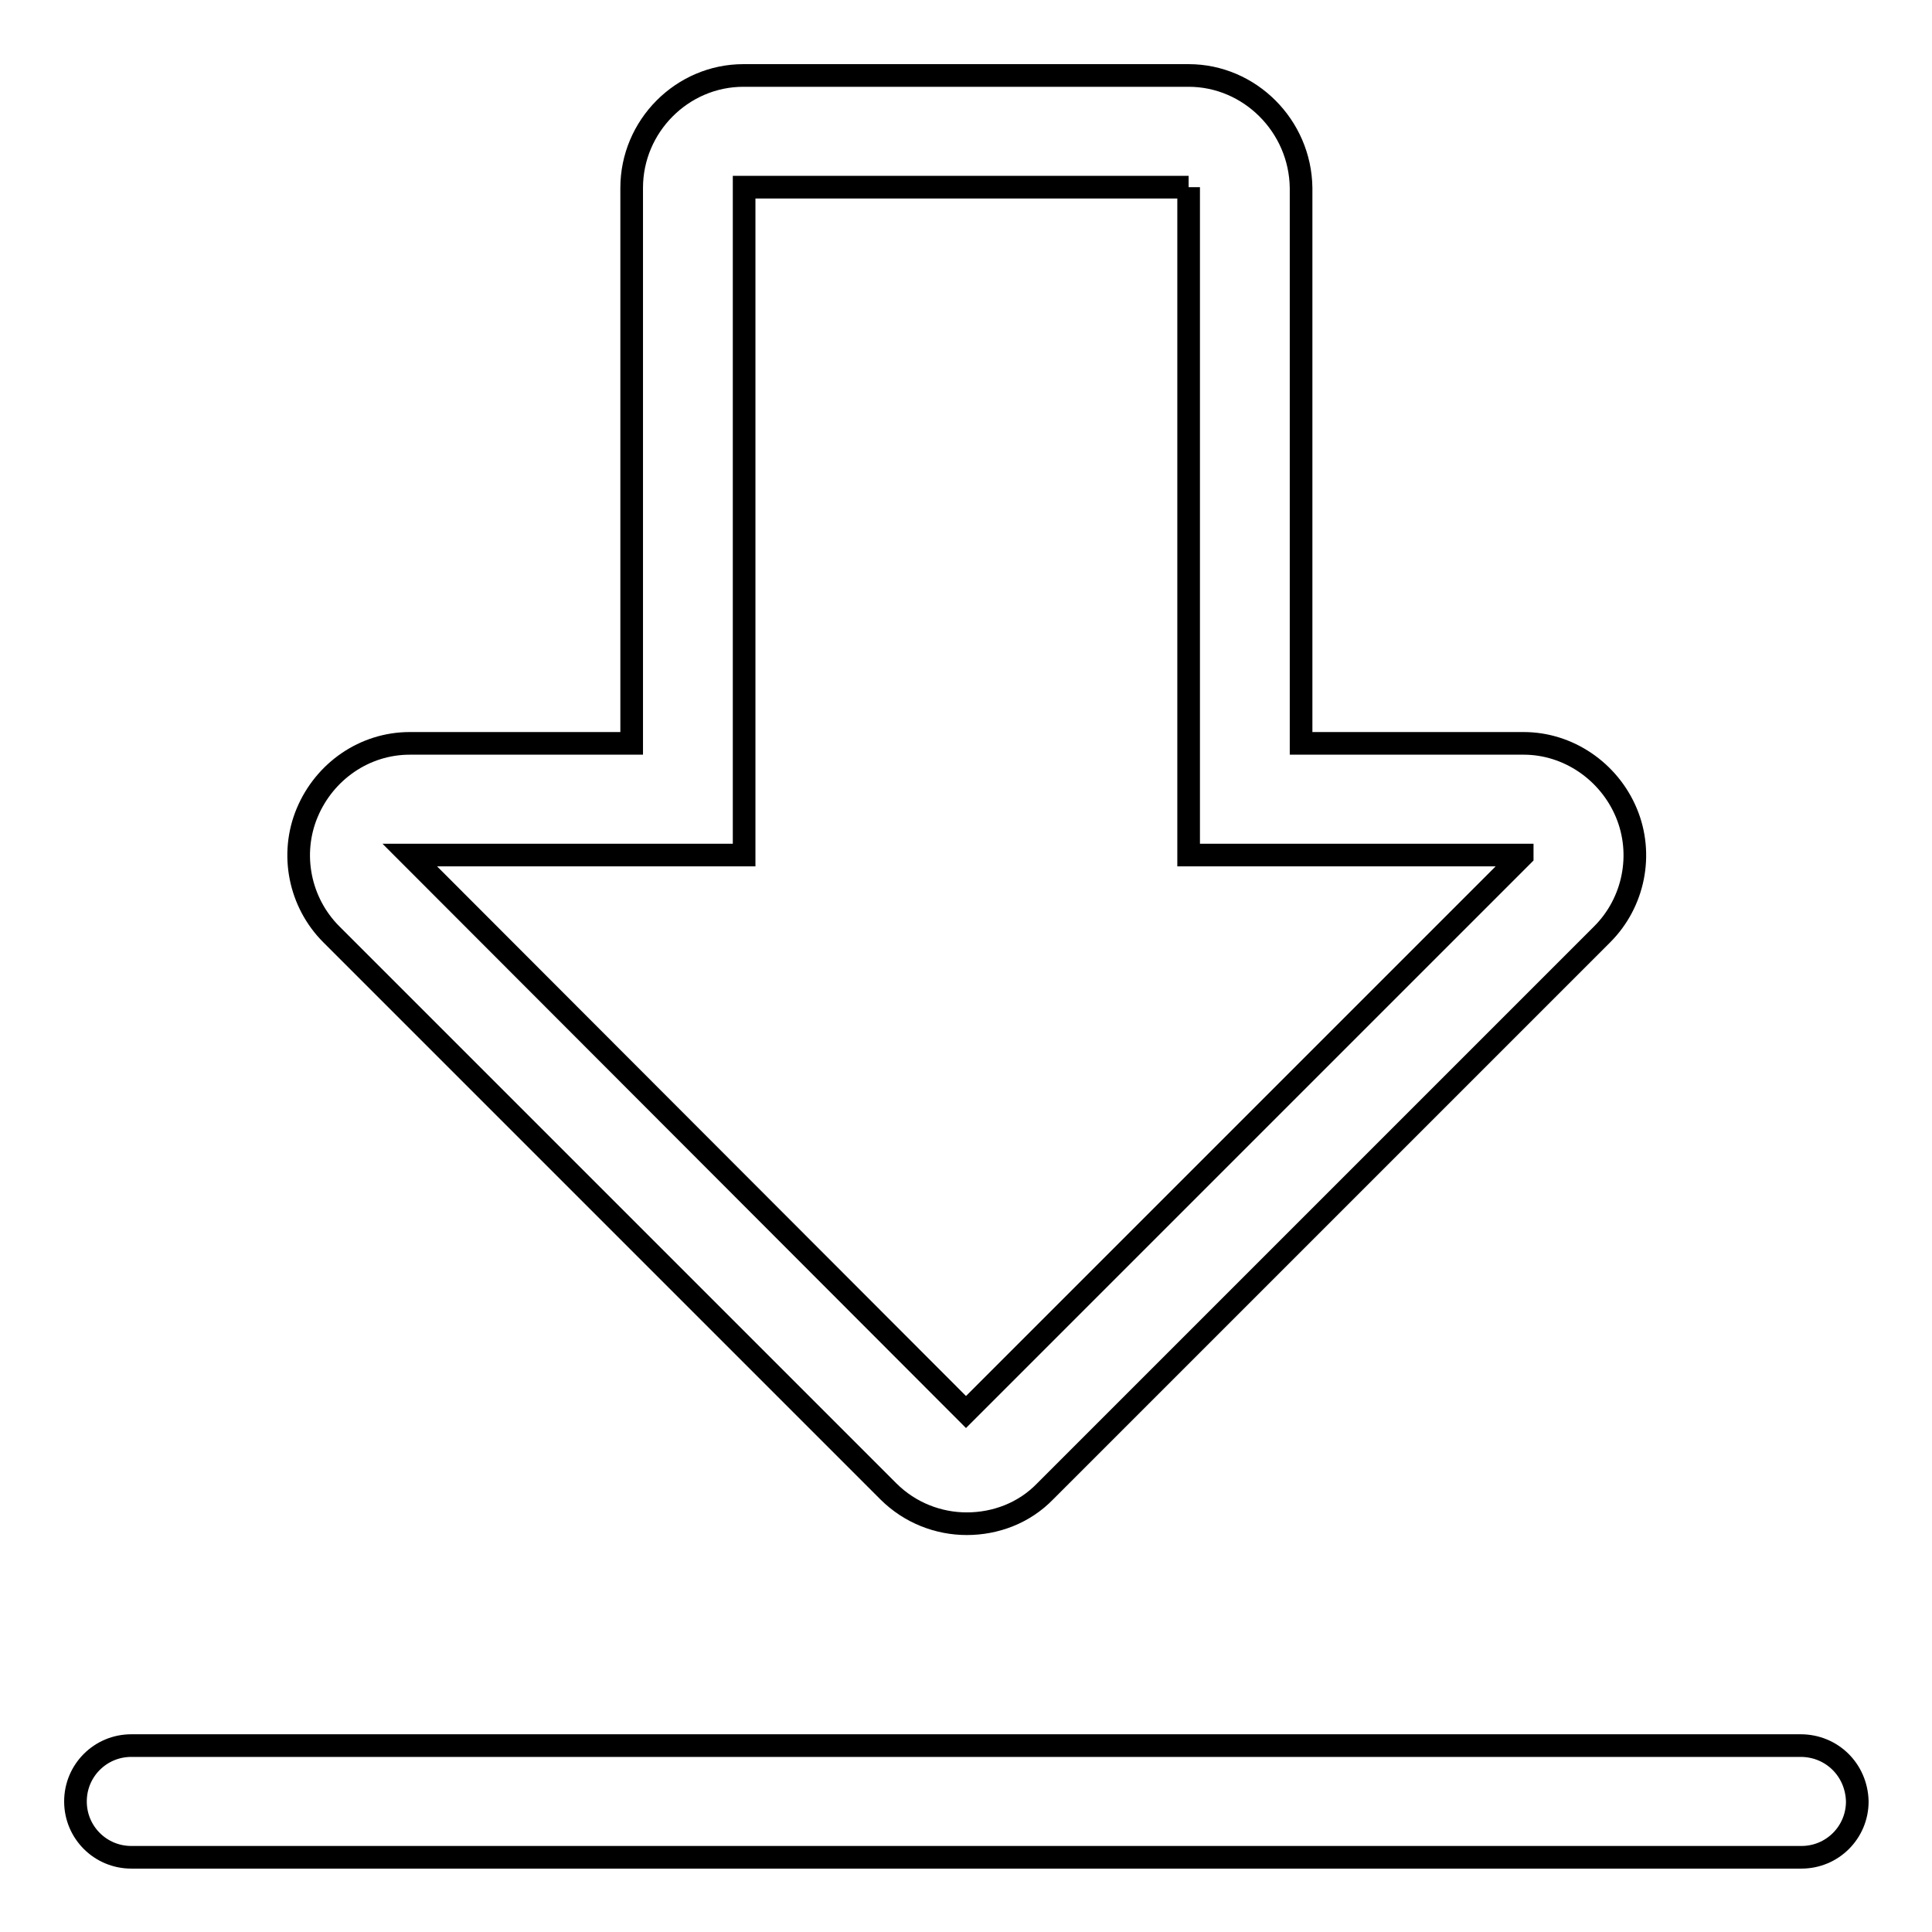 <?xml version="1.0" encoding="utf-8"?>
<!-- Svg Vector Icons : http://www.onlinewebfonts.com/icon -->
<!DOCTYPE svg PUBLIC "-//W3C//DTD SVG 1.1//EN" "http://www.w3.org/Graphics/SVG/1.1/DTD/svg11.dtd">
<svg version="1.1" xmlns="http://www.w3.org/2000/svg" xmlns:xlink="http://www.w3.org/1999/xlink" x="0px" y="0px" viewBox="0 0 256 256" enable-background="new 0 0 256 256" xml:space="preserve">
<g><g><path stroke-width="3" fill-opacity="0" stroke="#000000"  d="M157.5,24.8c0,0,0,0.1,0,0.1v73.6v14.8h14.8h29.4c0,0,0,0,0,0c0,0,0,0,0,0.1L128,187.1l0,0l-73.7-73.8v0c0,0,0,0,0,0h29.5h14.8V98.5V24.9c0,0,0-0.1,0-0.1H157.5 M157.5,10h-59c-8.1,0-14.8,6.7-14.8,14.9v73.6H54.3c-6,0-11.3,3.7-13.6,9.2c-2.3,5.5-1,11.9,3.2,16.1l73.8,73.8c2.9,2.9,6.7,4.3,10.4,4.3c3.8,0,7.6-1.4,10.4-4.3l73.8-73.8c4.2-4.2,5.5-10.6,3.2-16.1c-2.3-5.5-7.7-9.2-13.6-9.2h-29.5V24.9C172.3,16.7,165.6,10,157.5,10L157.5,10z"/><path stroke-width="3" fill-opacity="0" stroke="#000000"  d="M238.6,231.3H17.4c-4.1,0-7.4,3.3-7.4,7.4l0,0c0,4.1,3.3,7.4,7.4,7.4h221.3c4.1,0,7.4-3.3,7.4-7.4l0,0C246,234.5,242.7,231.3,238.6,231.3z"/></g></g>
</svg>